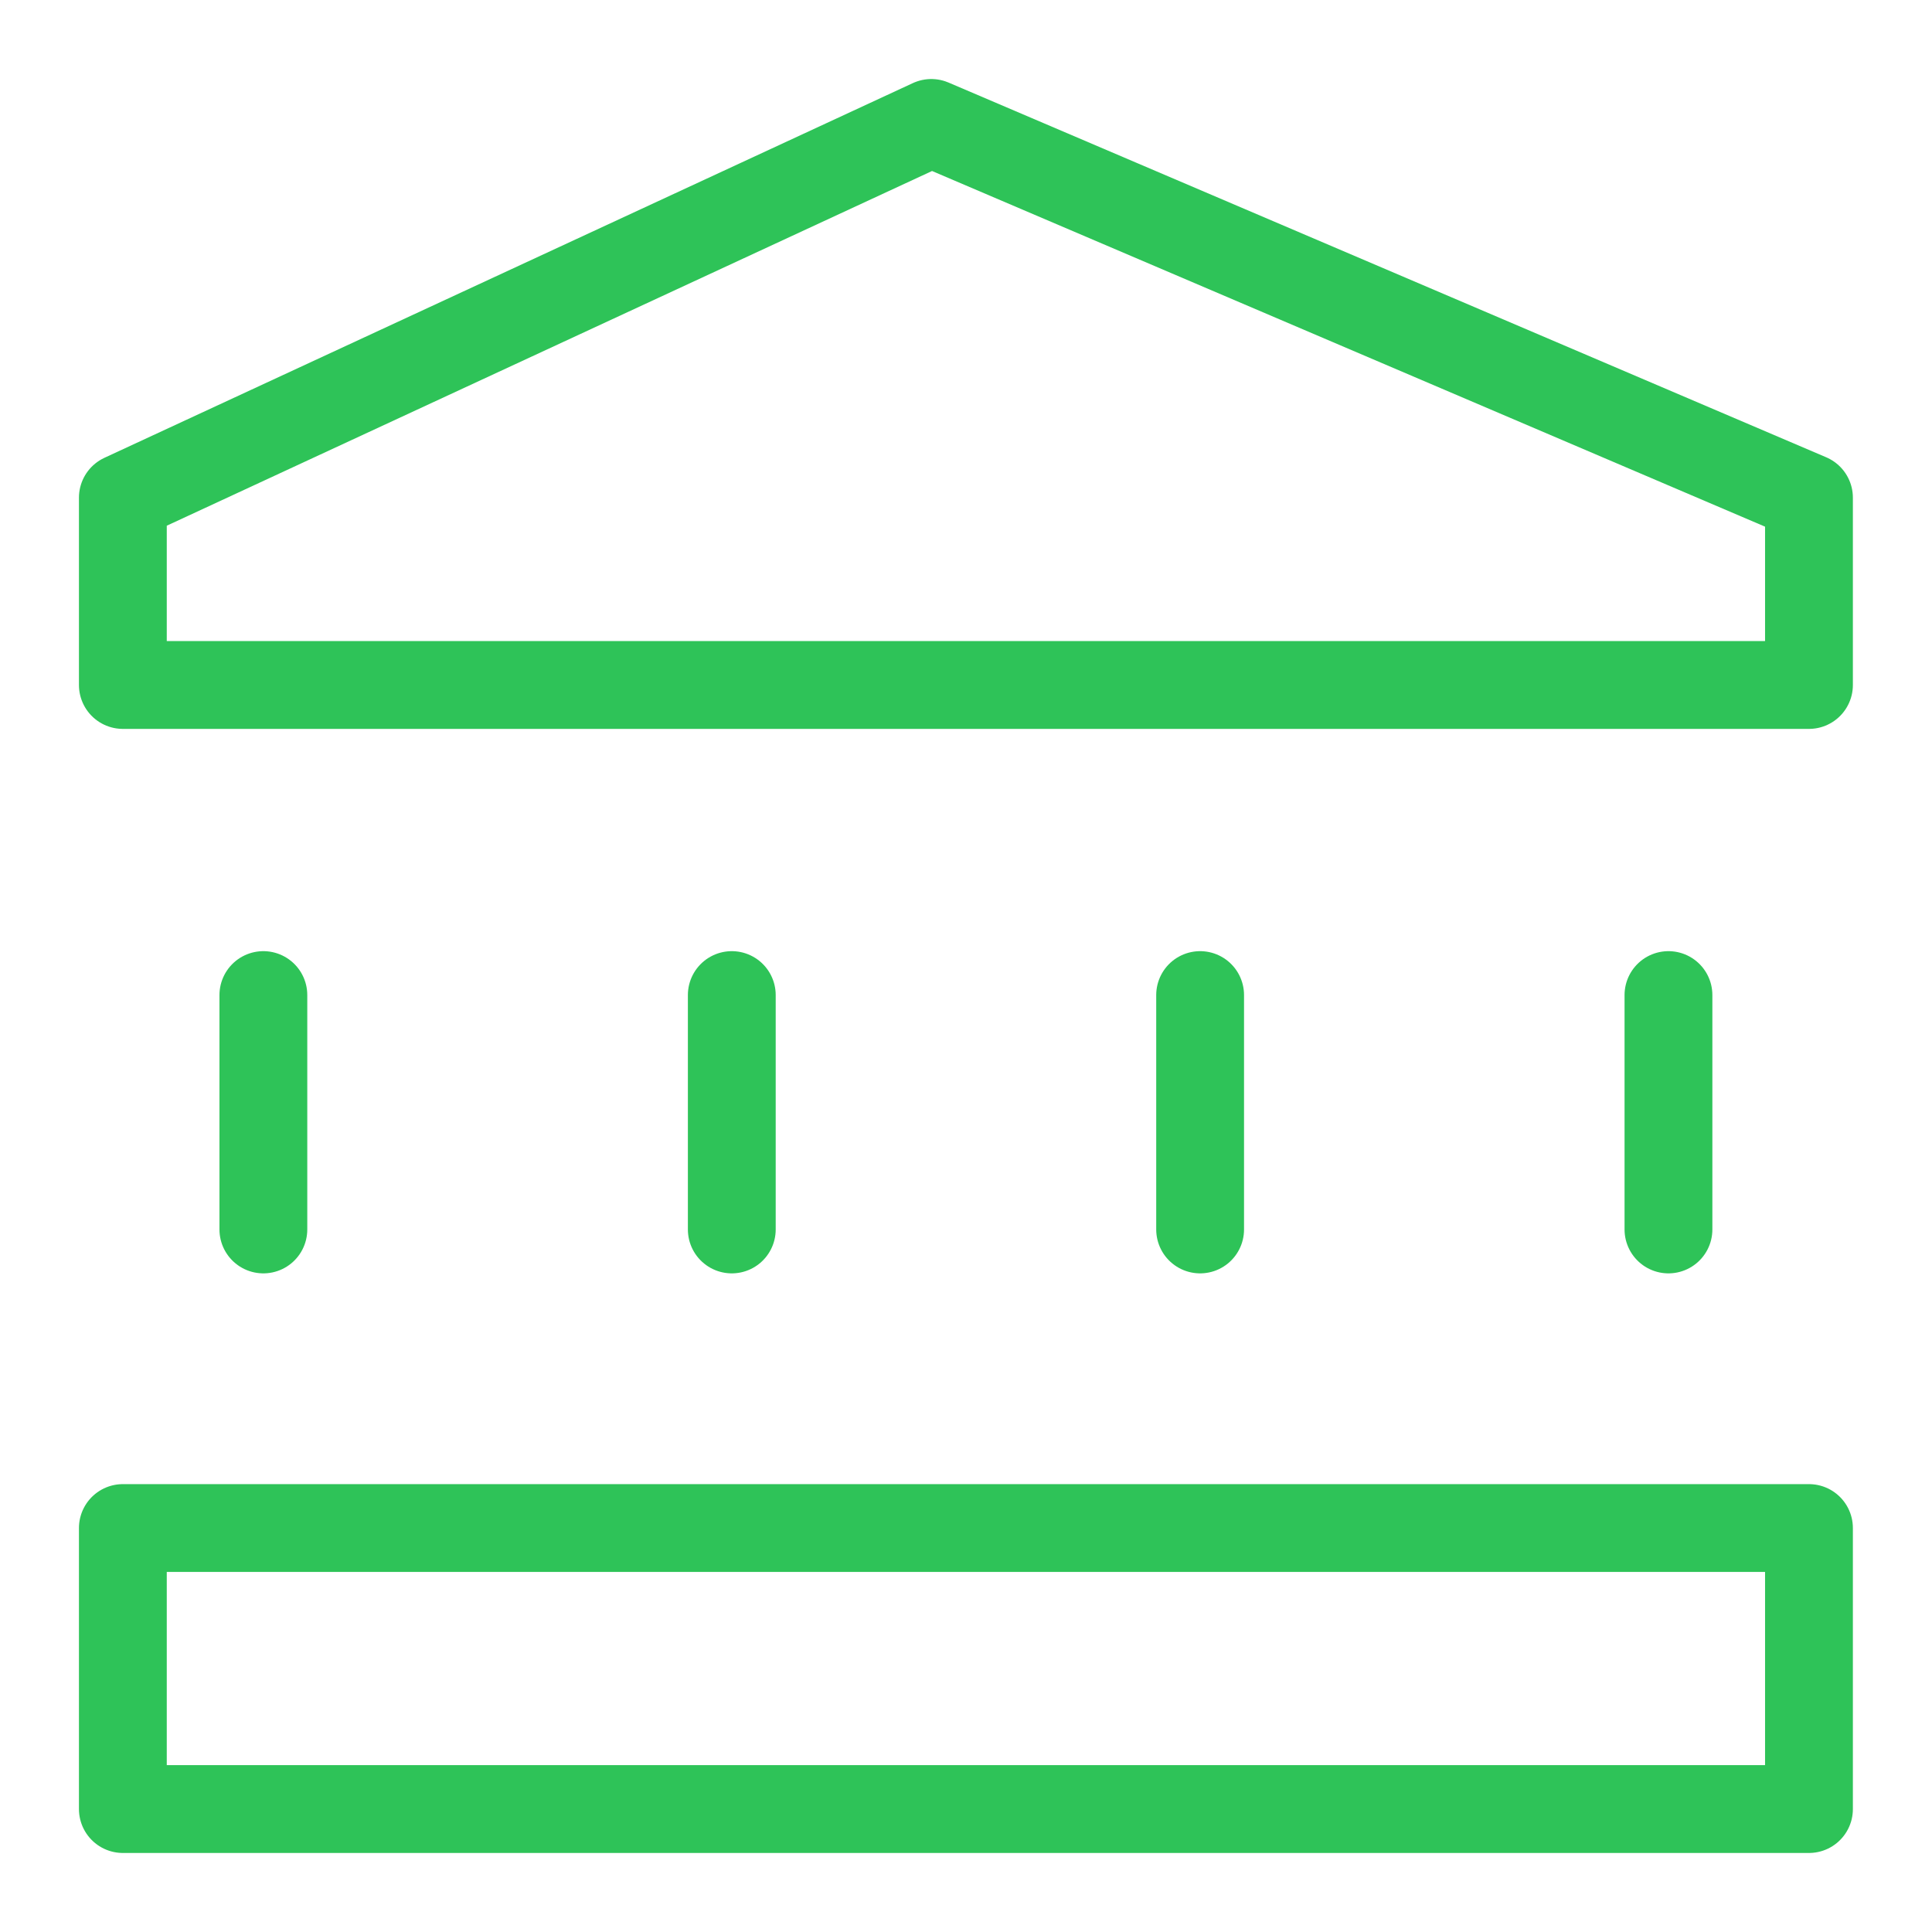 <?xml version="1.0" encoding="UTF-8"?> <svg xmlns="http://www.w3.org/2000/svg" width="22" height="22" viewBox="0 0 22 22" fill="none"> <g clip-path="url(#clip0_422_21)"> <mask id="mask0_422_21" style="mask-type:luminance" maskUnits="userSpaceOnUse" x="0" y="0" width="22" height="22"> <path d="M22 0H0V22H22V0Z" fill="white"></path> </mask> <g mask="url(#mask0_422_21)"> <path d="M2.999 14V11.331M8.333 14V11.331M13.666 14V11.331M18.999 14V11.331M1.399 17.4H20.599V20.6H1.399V17.4ZM1.399 7.8V5.667L10.605 1.4L20.599 5.667V7.8H1.399Z" stroke="#2EC358" stroke-linecap="round" stroke-linejoin="round"></path> </g> </g> <defs> <clipPath id="clip0_422_21"> <rect width="22" height="22" fill="white"></rect> </clipPath> </defs> </svg> 